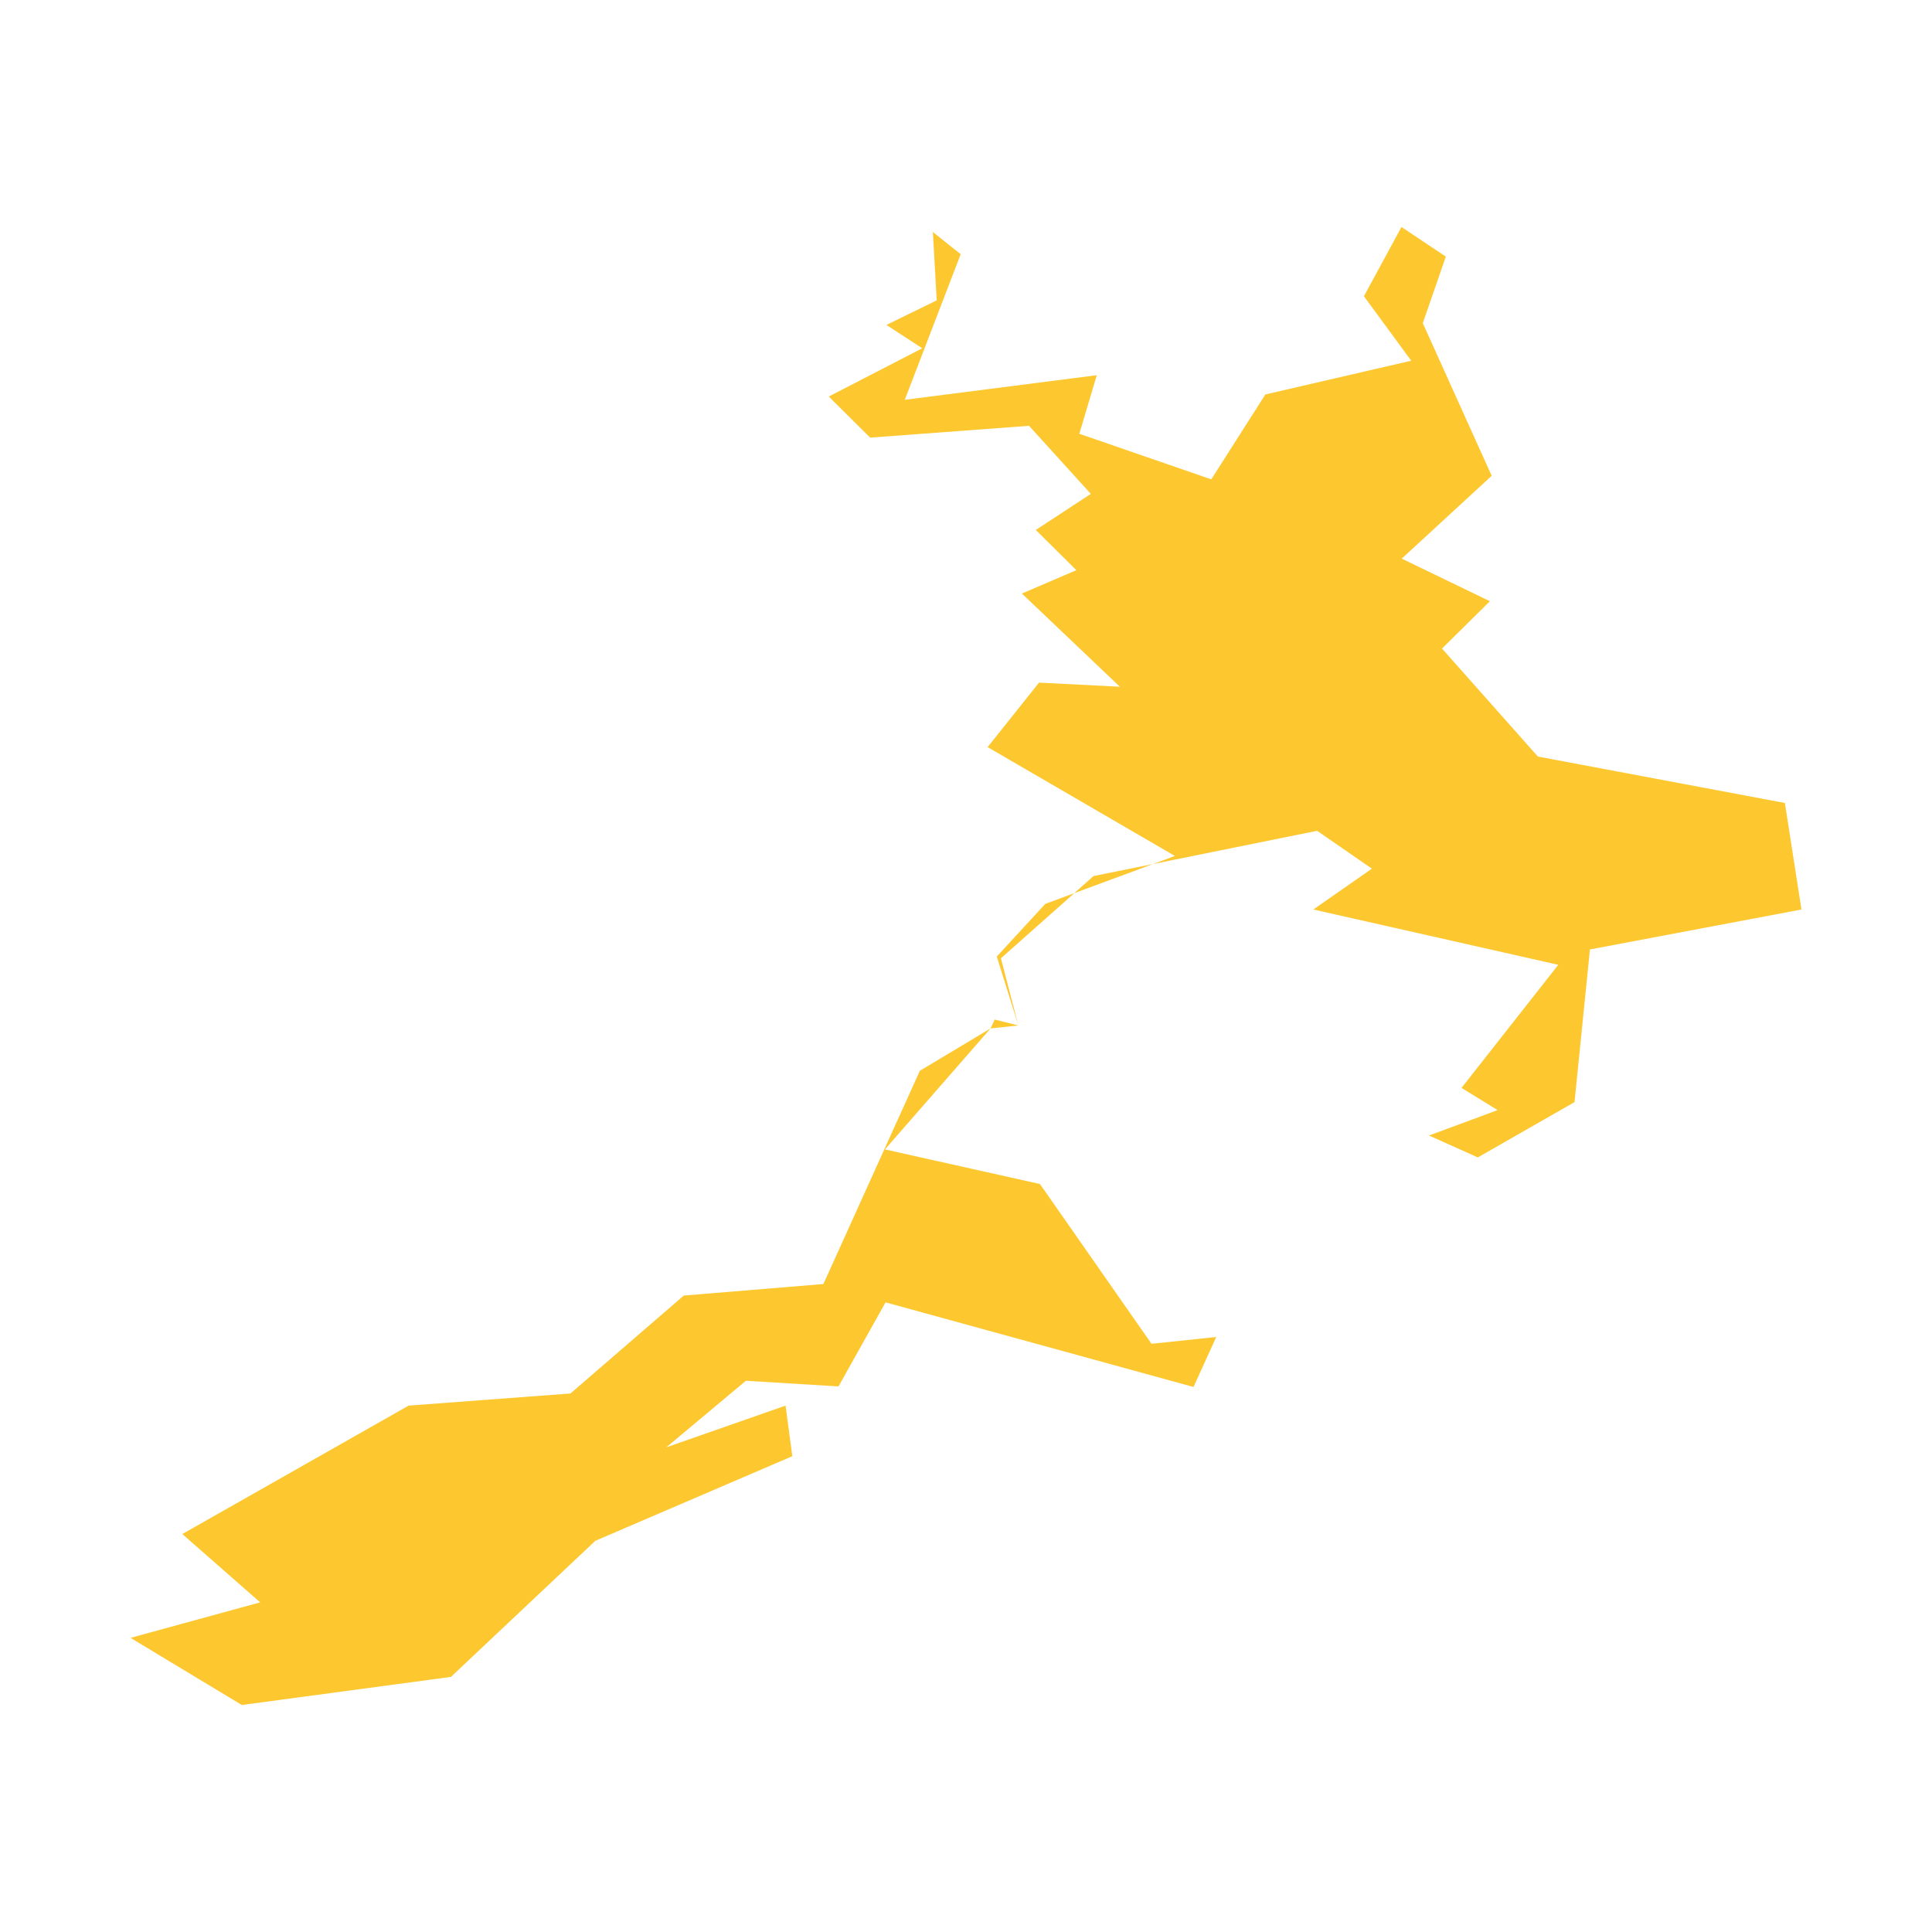 <svg xmlns="http://www.w3.org/2000/svg" fill="#fdc82f80" width="256" height="256" viewBox="-20 -20 296 266.444"><path d="M144.587,102.063 147.537,99.443 156.661,97.598 144.587,102.063 M136.02,122.332 132.716,111.771 140.145,103.708 144.587,102.063 133.351,112.043 136.02,122.332 M131.764,122.785 132.394,121.426 136.02,122.332 131.764,122.785 M206.414,142.547 198.936,139.193 209.447,135.3 203.917,131.9 218.743,113.04 181.214,104.565 190.184,98.31 181.798,92.508 156.661,97.598 160.002,96.361 131.311,79.686 139.193,69.805 151.571,70.435 136.564,56.158 144.908,52.577 138.694,46.417 147.125,40.888 137.656,30.458 113.317,32.271 106.971,25.976 121.294,18.583 115.805,15.003 123.511,11.241 122.926,0.771 127.186,4.17 118.62,26.474 148.036,22.708 145.362,31.682 165.577,38.662 173.867,25.654 196.212,20.487 188.964,10.606 194.721,0 201.515,4.537 197.984,14.731 208.54,38.118 194.761,50.809 208.268,57.336 200.93,64.588 215.615,81.132 253.462,88.248 256,104.565 223.593,110.688 221.231,134.076 206.414,142.547 M17.047,226.444 0,216.159 19.857,210.716 7.932,200.25 42.605,180.575 67.398,178.716 84.758,163.714 106.151,161.946 120.932,129.271 131.764,122.785 115.579,141.323 139.334,146.626 156.421,171.102 166.343,170.059 162.857,177.719 115.674,164.756 108.467,177.633 94.28,176.767 82.084,186.966 100.354,180.575 101.392,188.325 71.21,201.288 49.087,222.138 17.047,226.444Z"/></svg>
